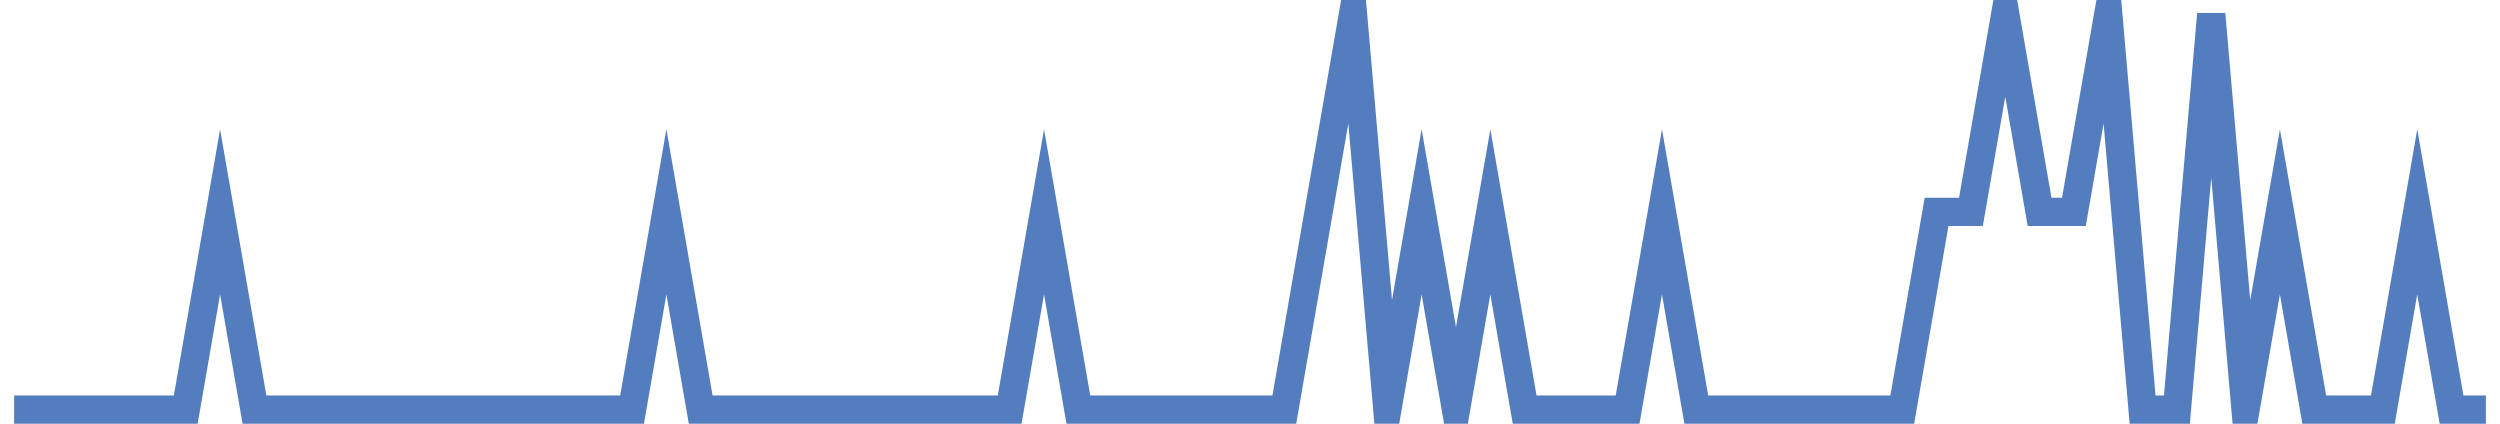 <?xml version="1.0" encoding="UTF-8"?>
<svg xmlns="http://www.w3.org/2000/svg" xmlns:xlink="http://www.w3.org/1999/xlink" width="177pt" height="30pt" viewBox="0 0 177 30" version="1.1">
<g id="surface22803521">
<path style="fill:none;stroke-width:2;stroke-linecap:butt;stroke-linejoin:miter;stroke:rgb(32.941%,49.02%,74.902%);stroke-opacity:1;stroke-miterlimit:10;" d="M 1 29 L 13.152 29 L 15.582 15 L 18.016 29 L 44.75 29 L 47.18 15 L 49.609 29 L 71.484 29 L 73.918 15 L 76.348 29 L 90.93 29 L 93.359 15 L 95.793 1 L 98.223 29 L 100.652 15 L 103.082 29 L 105.516 15 L 107.945 29 L 115.234 29 L 117.668 15 L 120.098 29 L 134.68 29 L 137.109 15 L 139.543 15 L 141.973 1 L 144.402 15 L 146.832 15 L 149.266 1 L 151.695 29 L 154.125 29 L 156.555 1 L 158.984 29 L 161.418 15 L 163.848 29 L 168.707 29 L 171.141 15 L 173.57 29 L 176 29 "/>
</g>
</svg>
